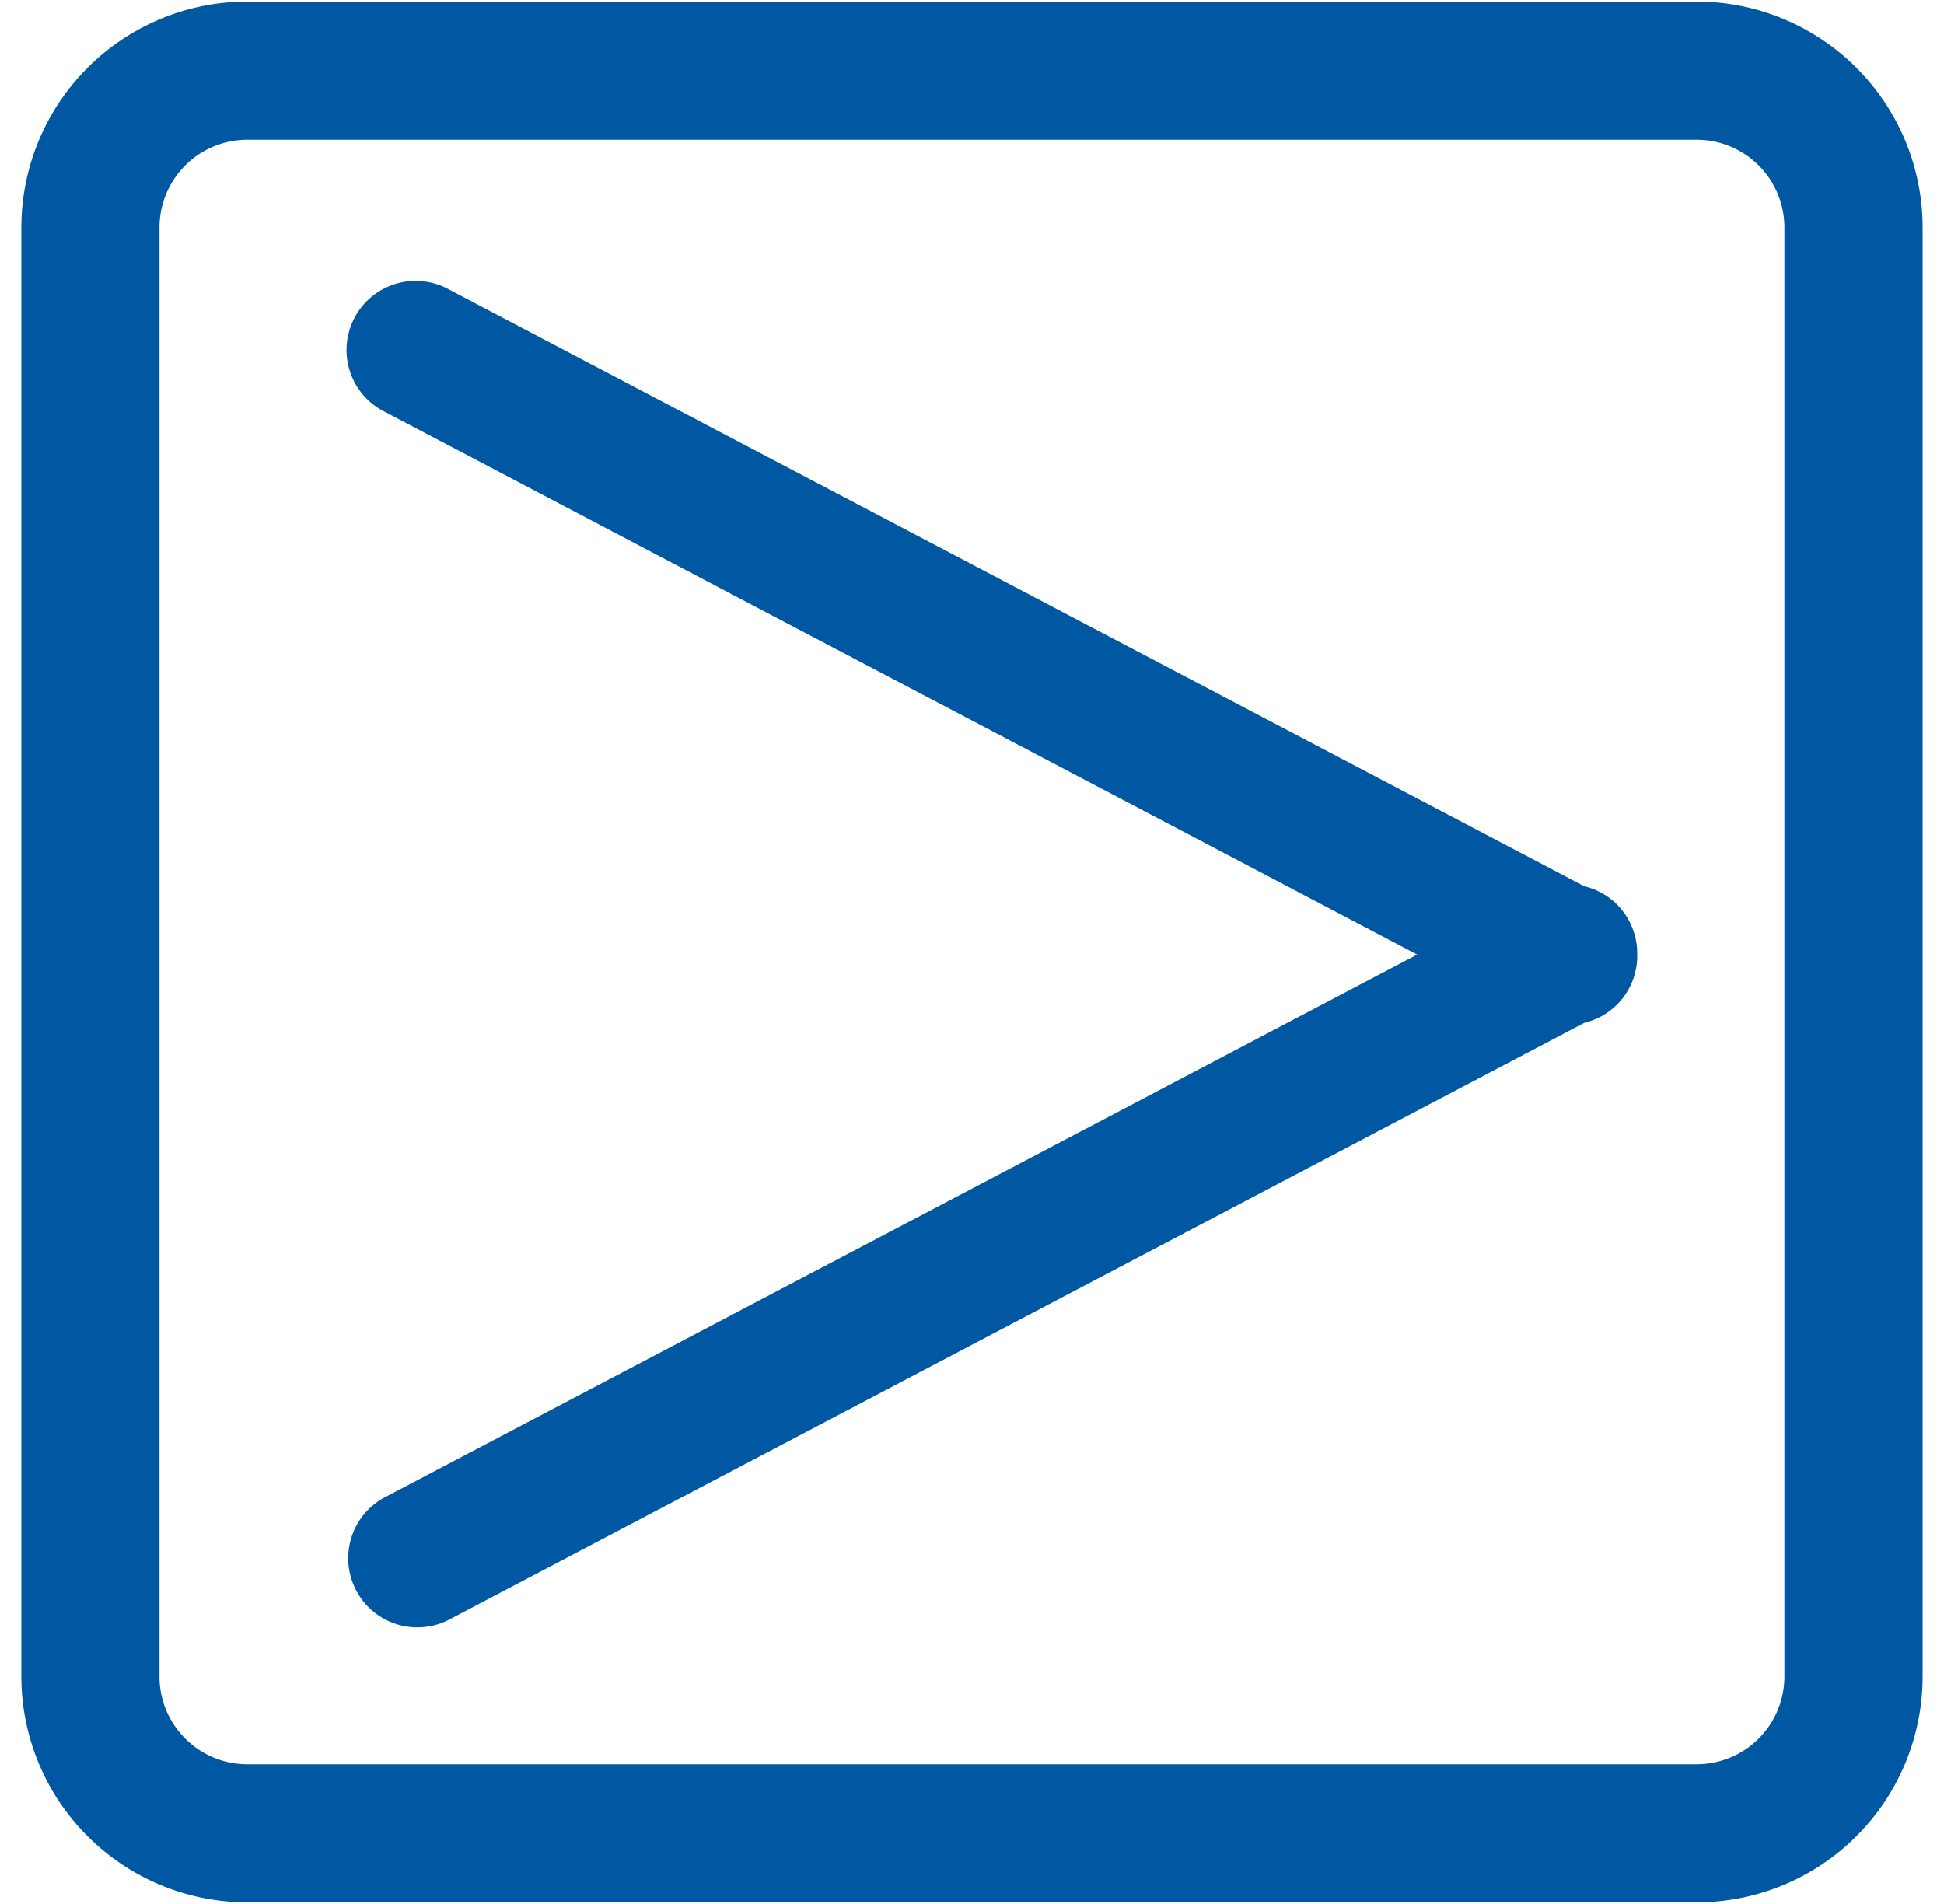 <svg xmlns="http://www.w3.org/2000/svg" width="49" height="48" viewBox="0 0 49 48"><g><g><path fill="#0058a3" d="M44.977 5.731a2.211 2.211 0 0 0-2.208-2.208H6.231a2.212 2.212 0 0 0-2.21 2.208v36.538c0 1.217.993 2.208 2.21 2.208h36.538a2.212 2.212 0 0 0 2.208-2.208zM42.769.039a5.698 5.698 0 0 1 5.692 5.692v36.538a5.696 5.696 0 0 1-5.692 5.69H6.231a5.696 5.696 0 0 1-5.692-5.69V5.731A5.698 5.698 0 0 1 6.23.039zm-1.702 23.184c.14.268.205.557.2.84a1.731 1.731 0 0 1-1.332 1.722L11.33 40.826a1.741 1.741 0 0 1-1.621-3.084l26.013-13.677L9.709 10.387a1.742 1.742 0 1 1 1.62-3.083l28.603 15.038c.47.112.892.418 1.135.88"/></g></g></svg>
